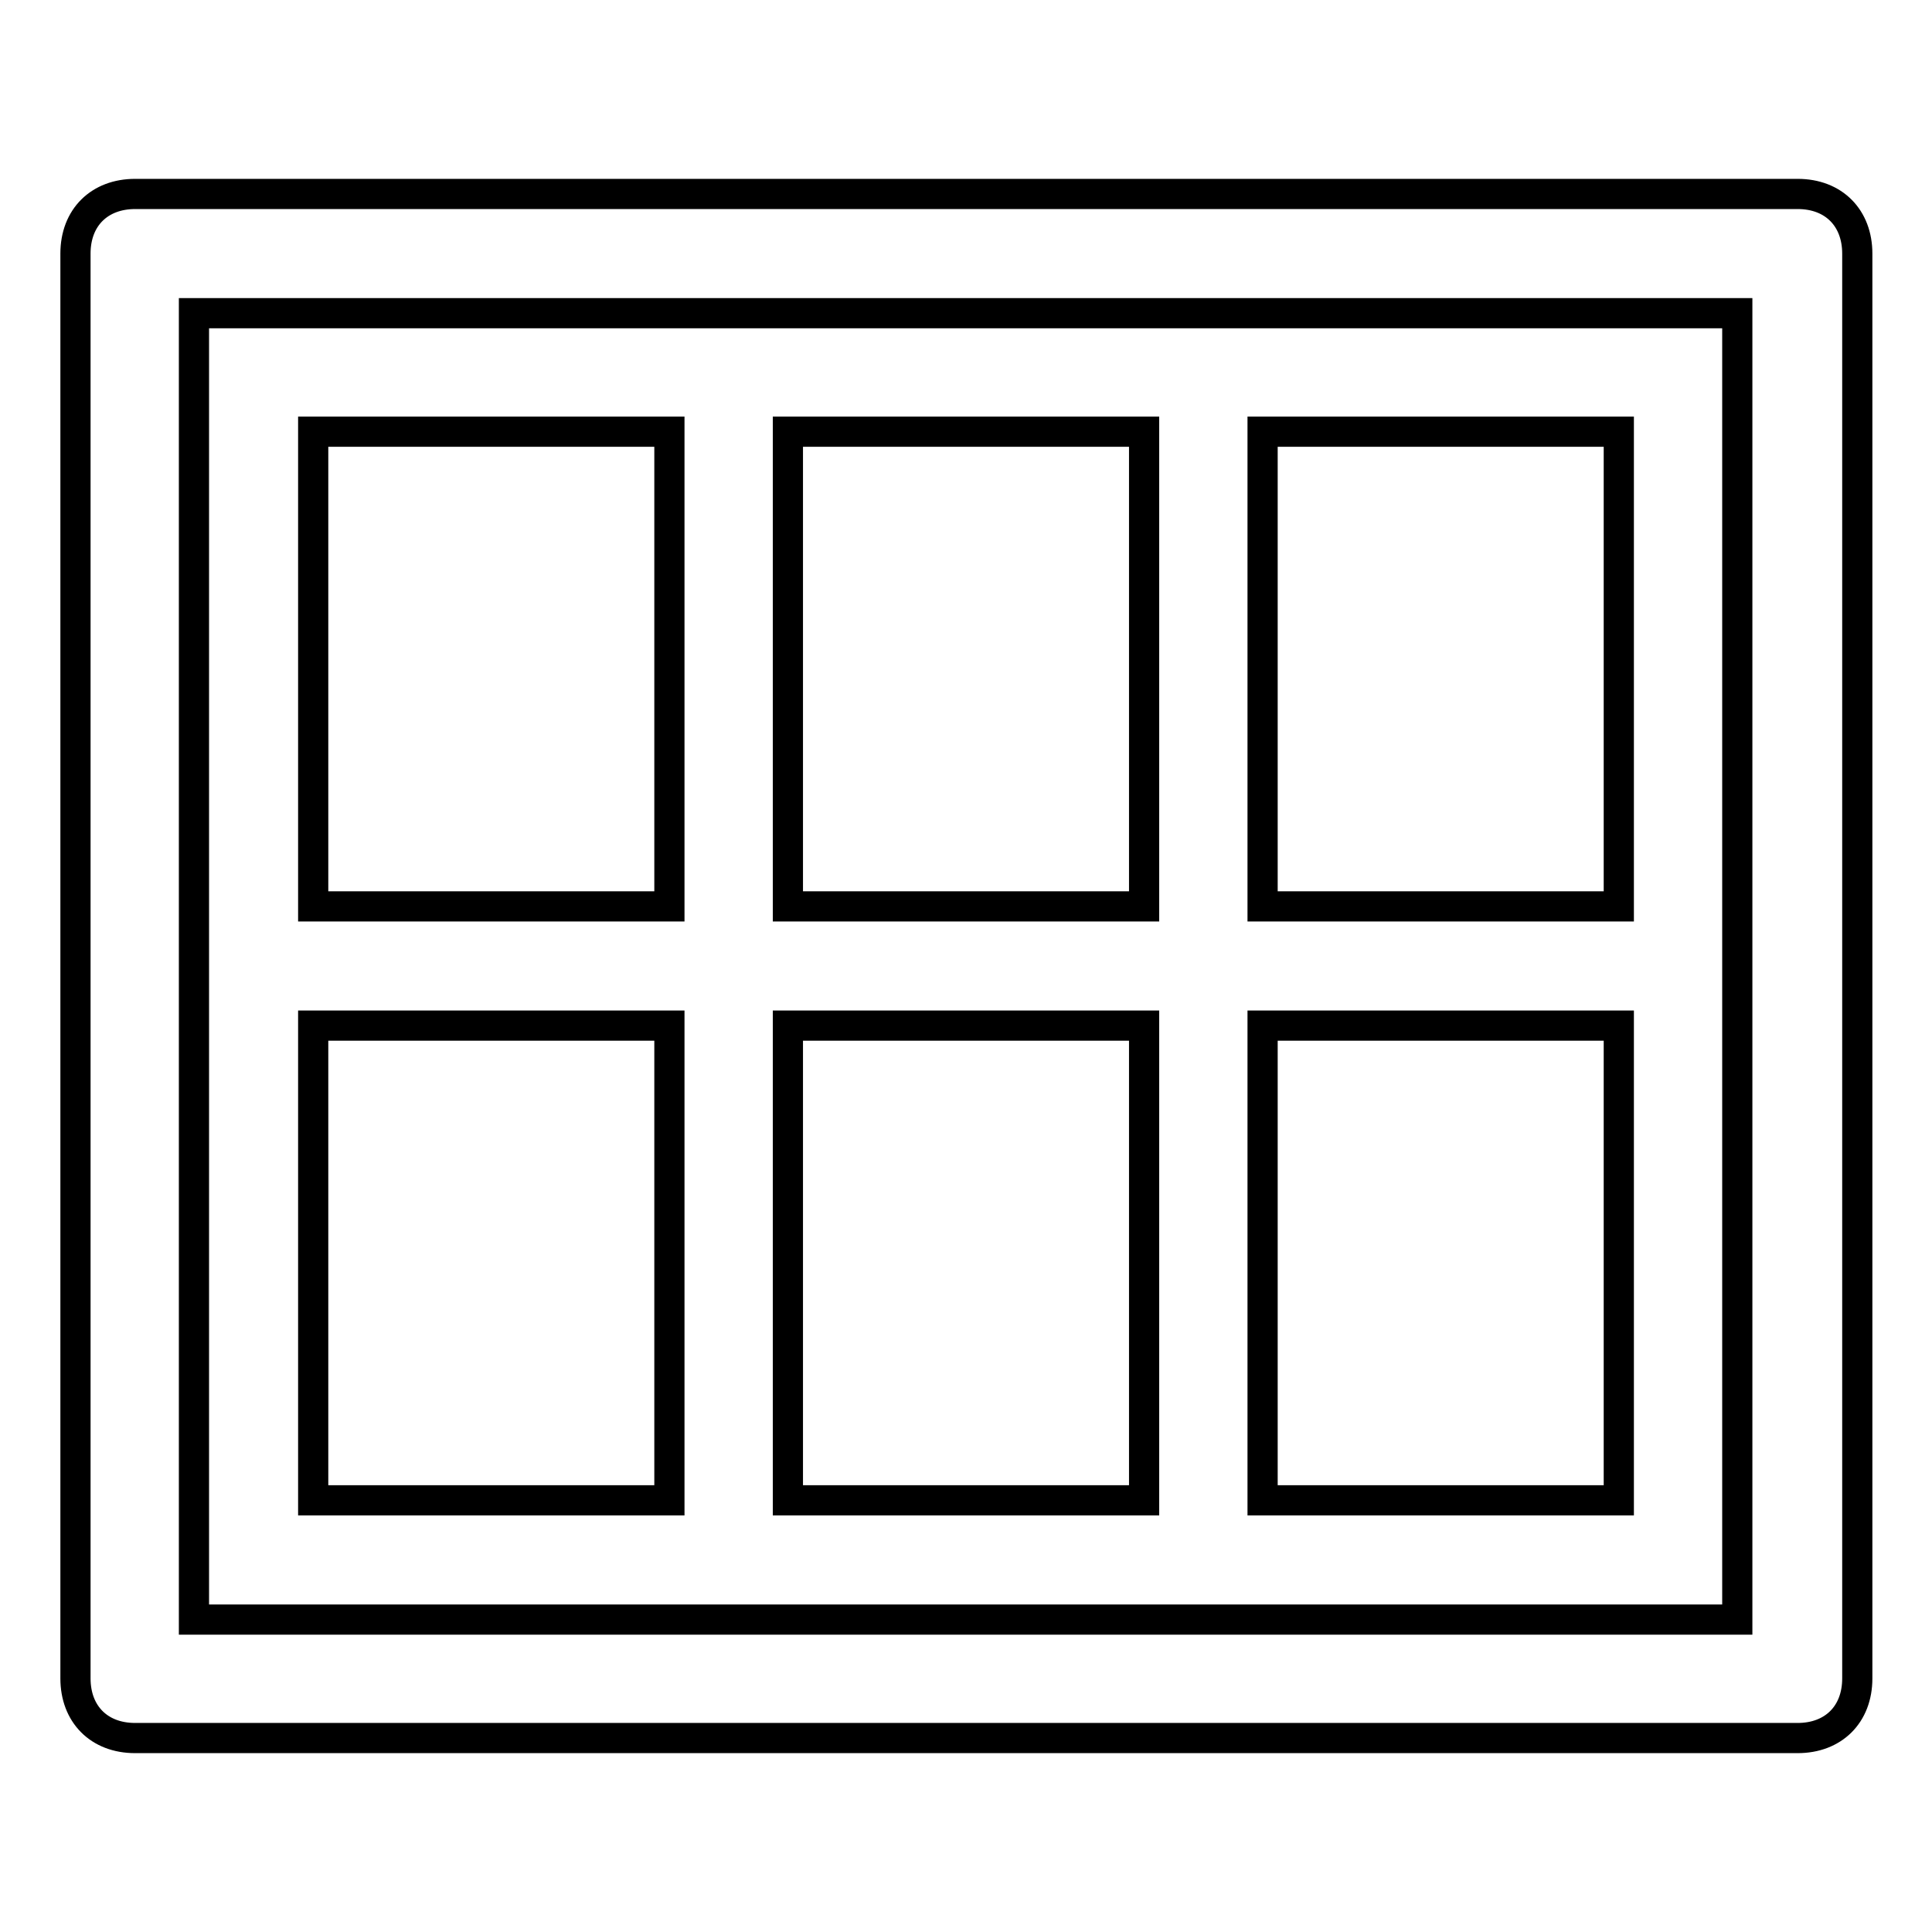 <?xml version="1.0" encoding="utf-8"?>
<!-- Svg Vector Icons : http://www.onlinewebfonts.com/icon -->
<!DOCTYPE svg PUBLIC "-//W3C//DTD SVG 1.1//EN" "http://www.w3.org/Graphics/SVG/1.1/DTD/svg11.dtd">
<svg version="1.1" xmlns="http://www.w3.org/2000/svg" xmlns:xlink="http://www.w3.org/1999/xlink" x="0px" y="0px" viewBox="0 0 256 256" enable-background="new 0 0 256 256" xml:space="preserve">
<g> <path stroke-width="4" fill-opacity="0" stroke="#000000"  d="M25.7,41.5h204.5v173.1H25.7V41.5z M17.9,25.7c-4.7,0-7.9,3.1-7.9,7.9v188.8c0,4.7,3.1,7.9,7.9,7.9h220.3 c4.7,0,7.9-3.1,7.9-7.9V33.6c0-4.7-3.1-7.9-7.9-7.9H17.9z M167.3,135.9v62.9h47.2v-62.9H167.3z M104.4,135.9v62.9h47.2v-62.9H104.4 z M41.5,135.9v62.9h47.2v-62.9H41.5z M167.3,57.2v62.9h47.2V57.2H167.3z M104.4,57.2v62.9h47.2V57.2H104.4z M41.5,57.2v62.9h47.2 V57.2H41.5z"/></g>
</svg>